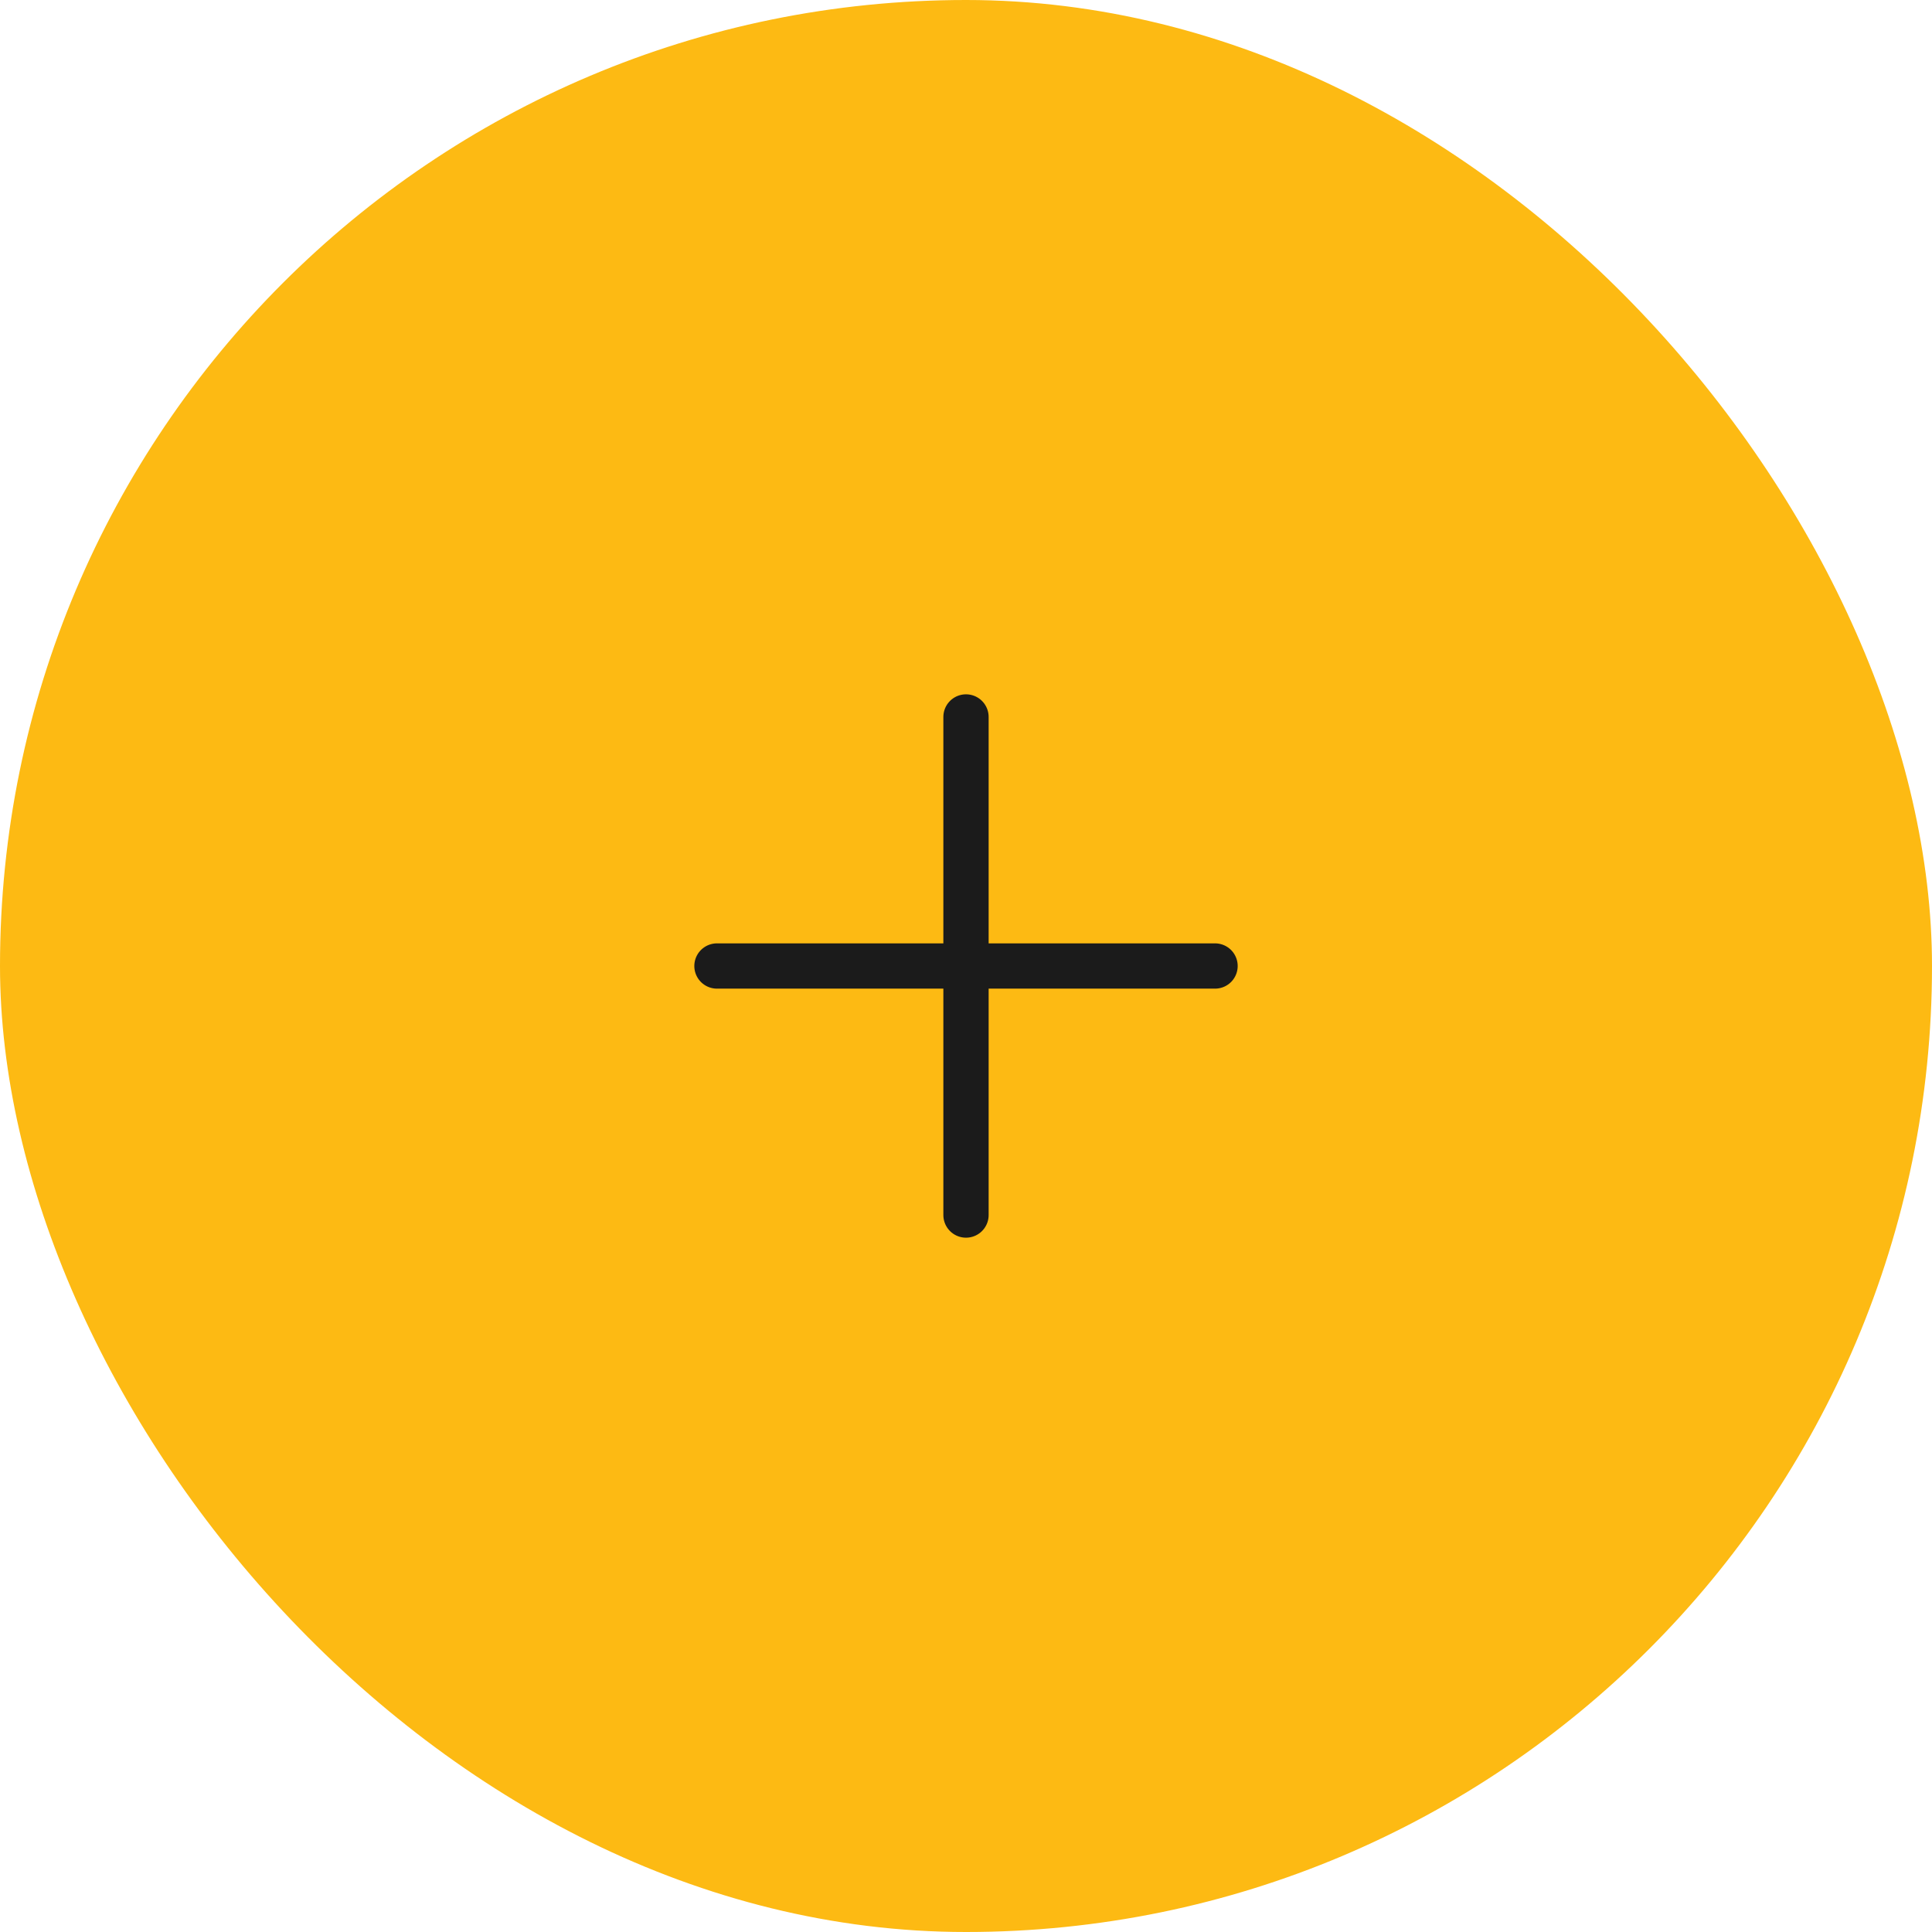 <svg width="64" height="64" viewBox="0 0 64 64" fill="none" xmlns="http://www.w3.org/2000/svg">
<rect width="64" height="64" rx="32" fill="#FDBA13"/>
<path d="M23.75 32H40.25" stroke="#1B1B1B" stroke-width="1.5" stroke-linecap="round" stroke-linejoin="round"/>
<path d="M32 23.75V40.25" stroke="#1B1B1B" stroke-width="1.5" stroke-linecap="round" stroke-linejoin="round"/>
</svg>
